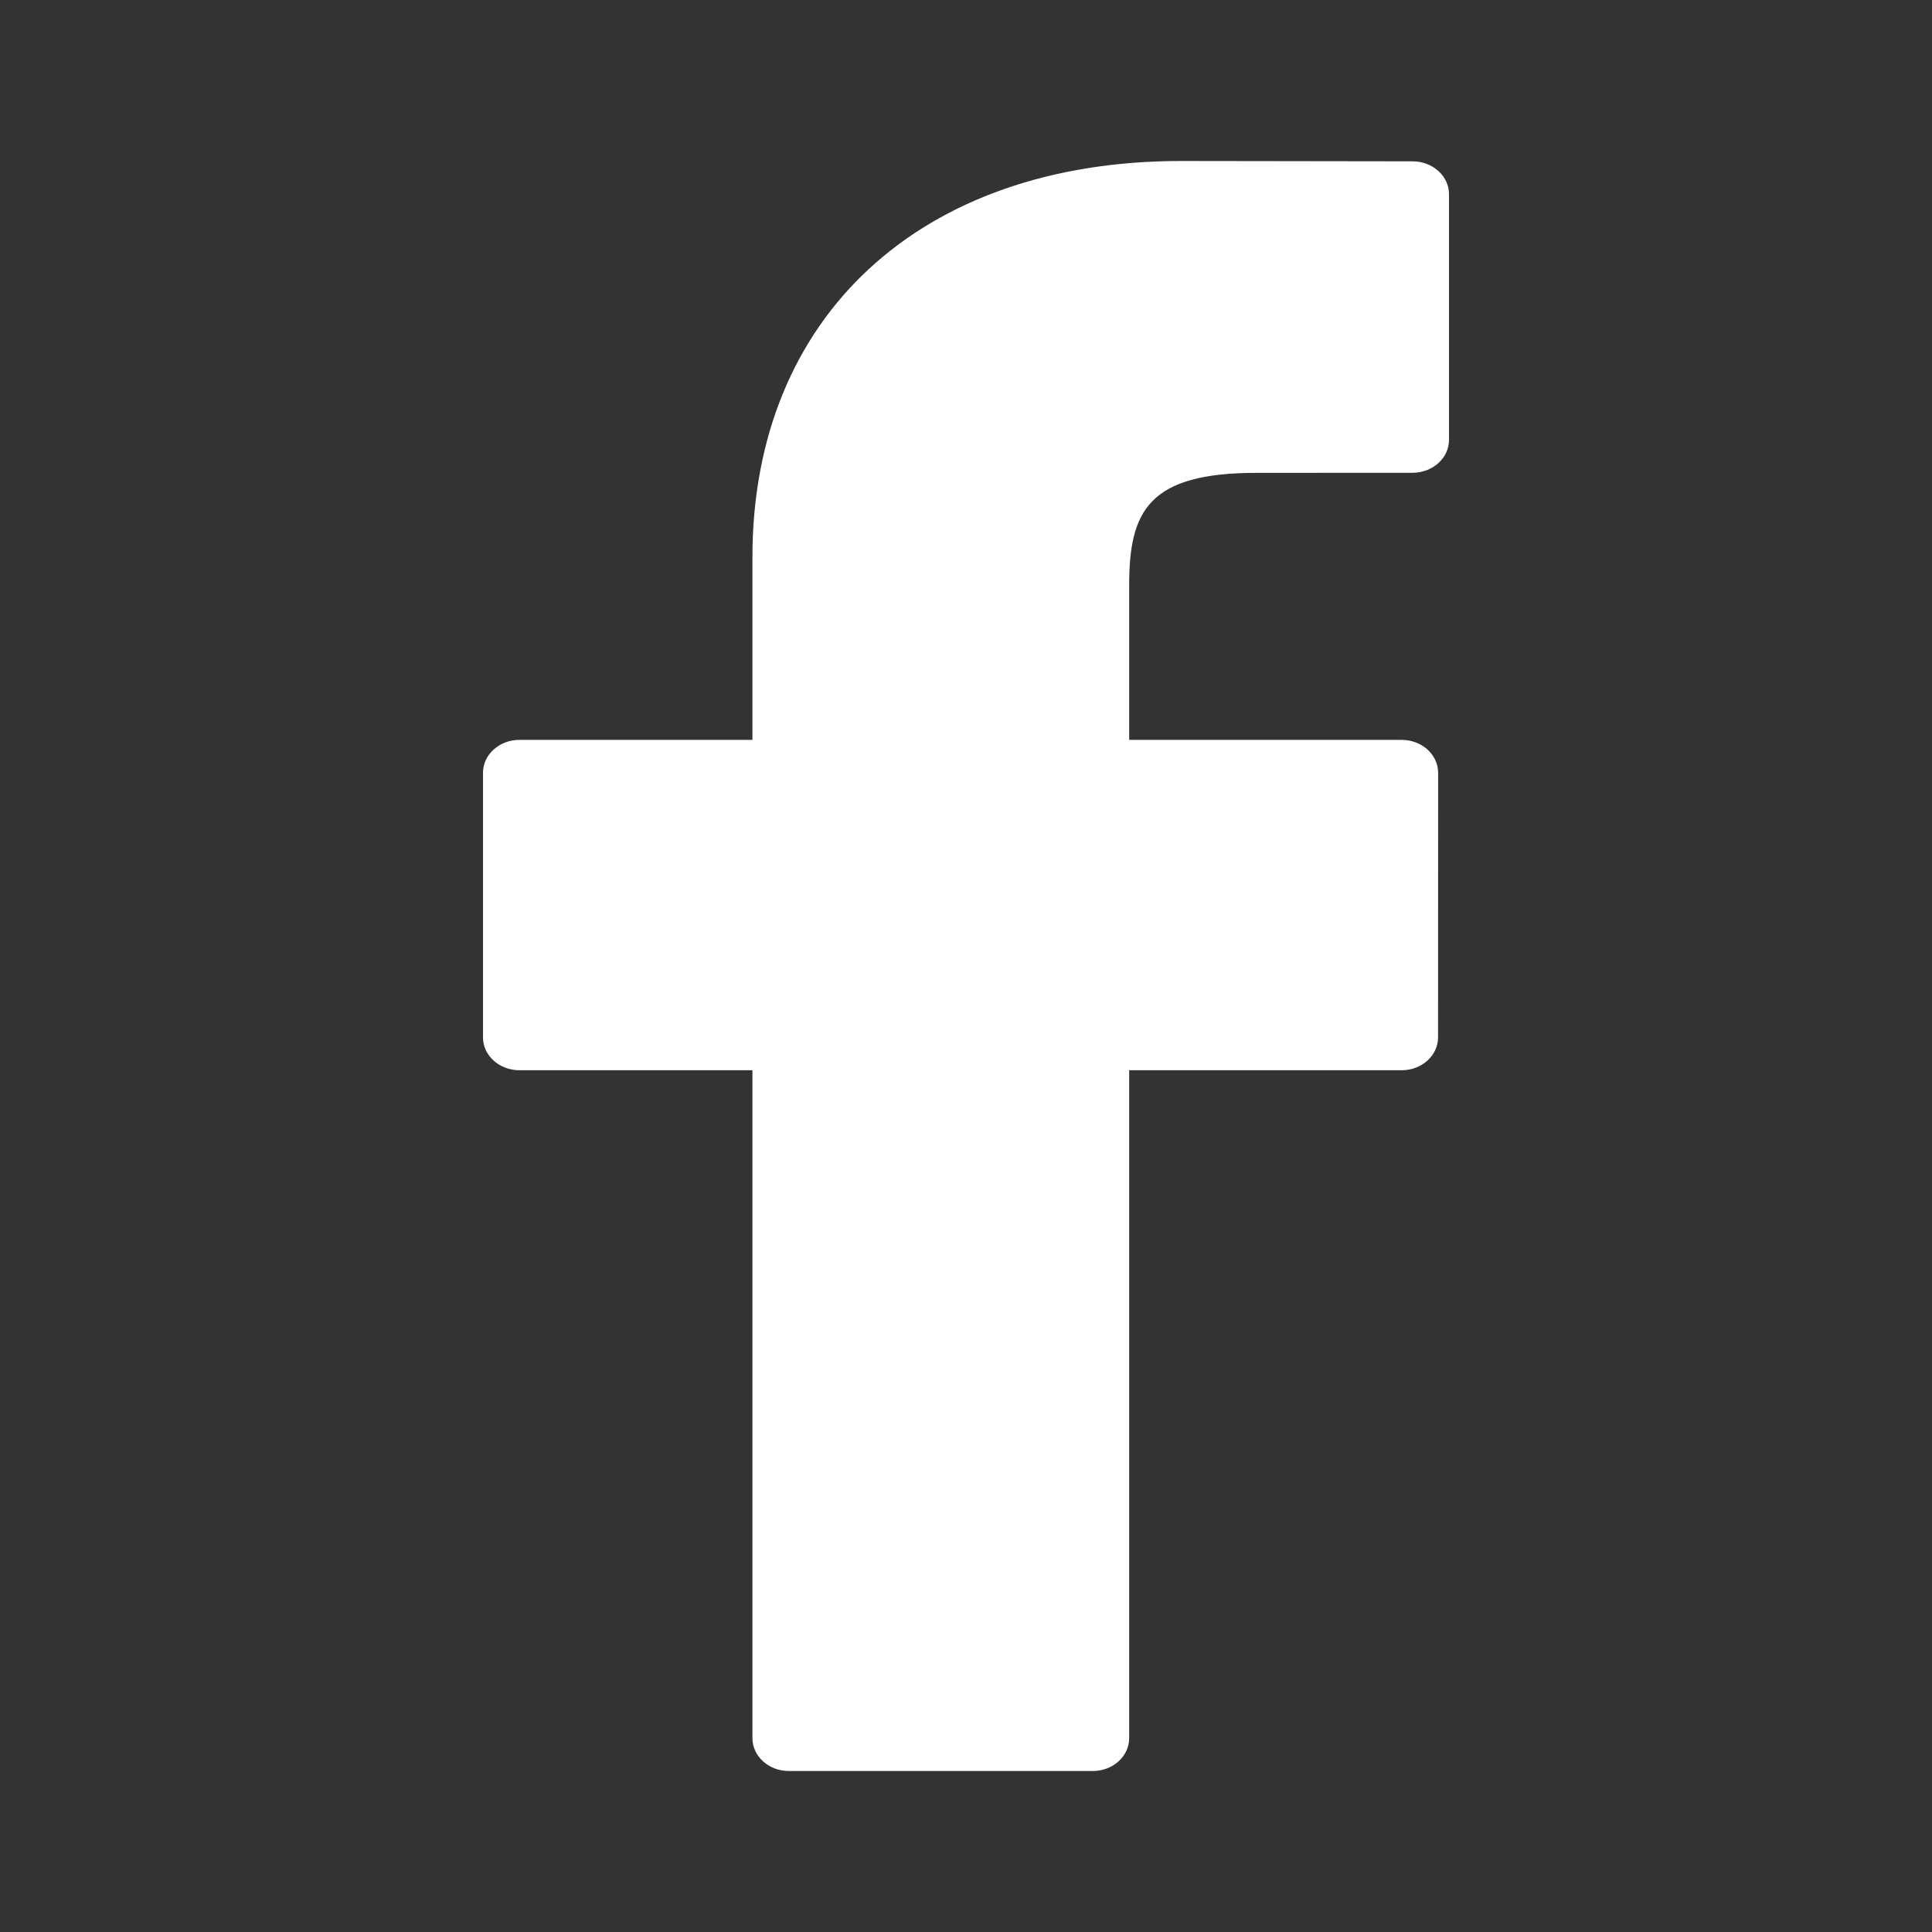 <svg width="24" height="24" viewBox="0 0 24 24" fill="none" xmlns="http://www.w3.org/2000/svg">
<rect x="0" y="0" width="24" height="24" fill="#333333" stroke="none"/>
<path fill-rule="evenodd" clip-rule="evenodd" d="M17.548 2.004L14.67 2C11.436 2 9.347 3.932 9.347 6.922V9.191H6.453C6.203 9.191 6 9.374 6 9.599V12.887C6 13.113 6.203 13.295 6.453 13.295H9.347V21.592C9.347 21.817 9.549 22 9.799 22H13.575C13.825 22 14.027 21.817 14.027 21.592V13.295H17.411C17.661 13.295 17.864 13.113 17.864 12.887L17.865 9.599C17.865 9.491 17.817 9.388 17.733 9.311C17.648 9.234 17.532 9.191 17.412 9.191H14.027V7.268C14.027 6.343 14.272 5.874 15.609 5.874L17.548 5.873C17.797 5.873 18 5.69 18 5.465V2.412C18 2.187 17.798 2.005 17.548 2.004Z" fill="white"/>
</svg>
